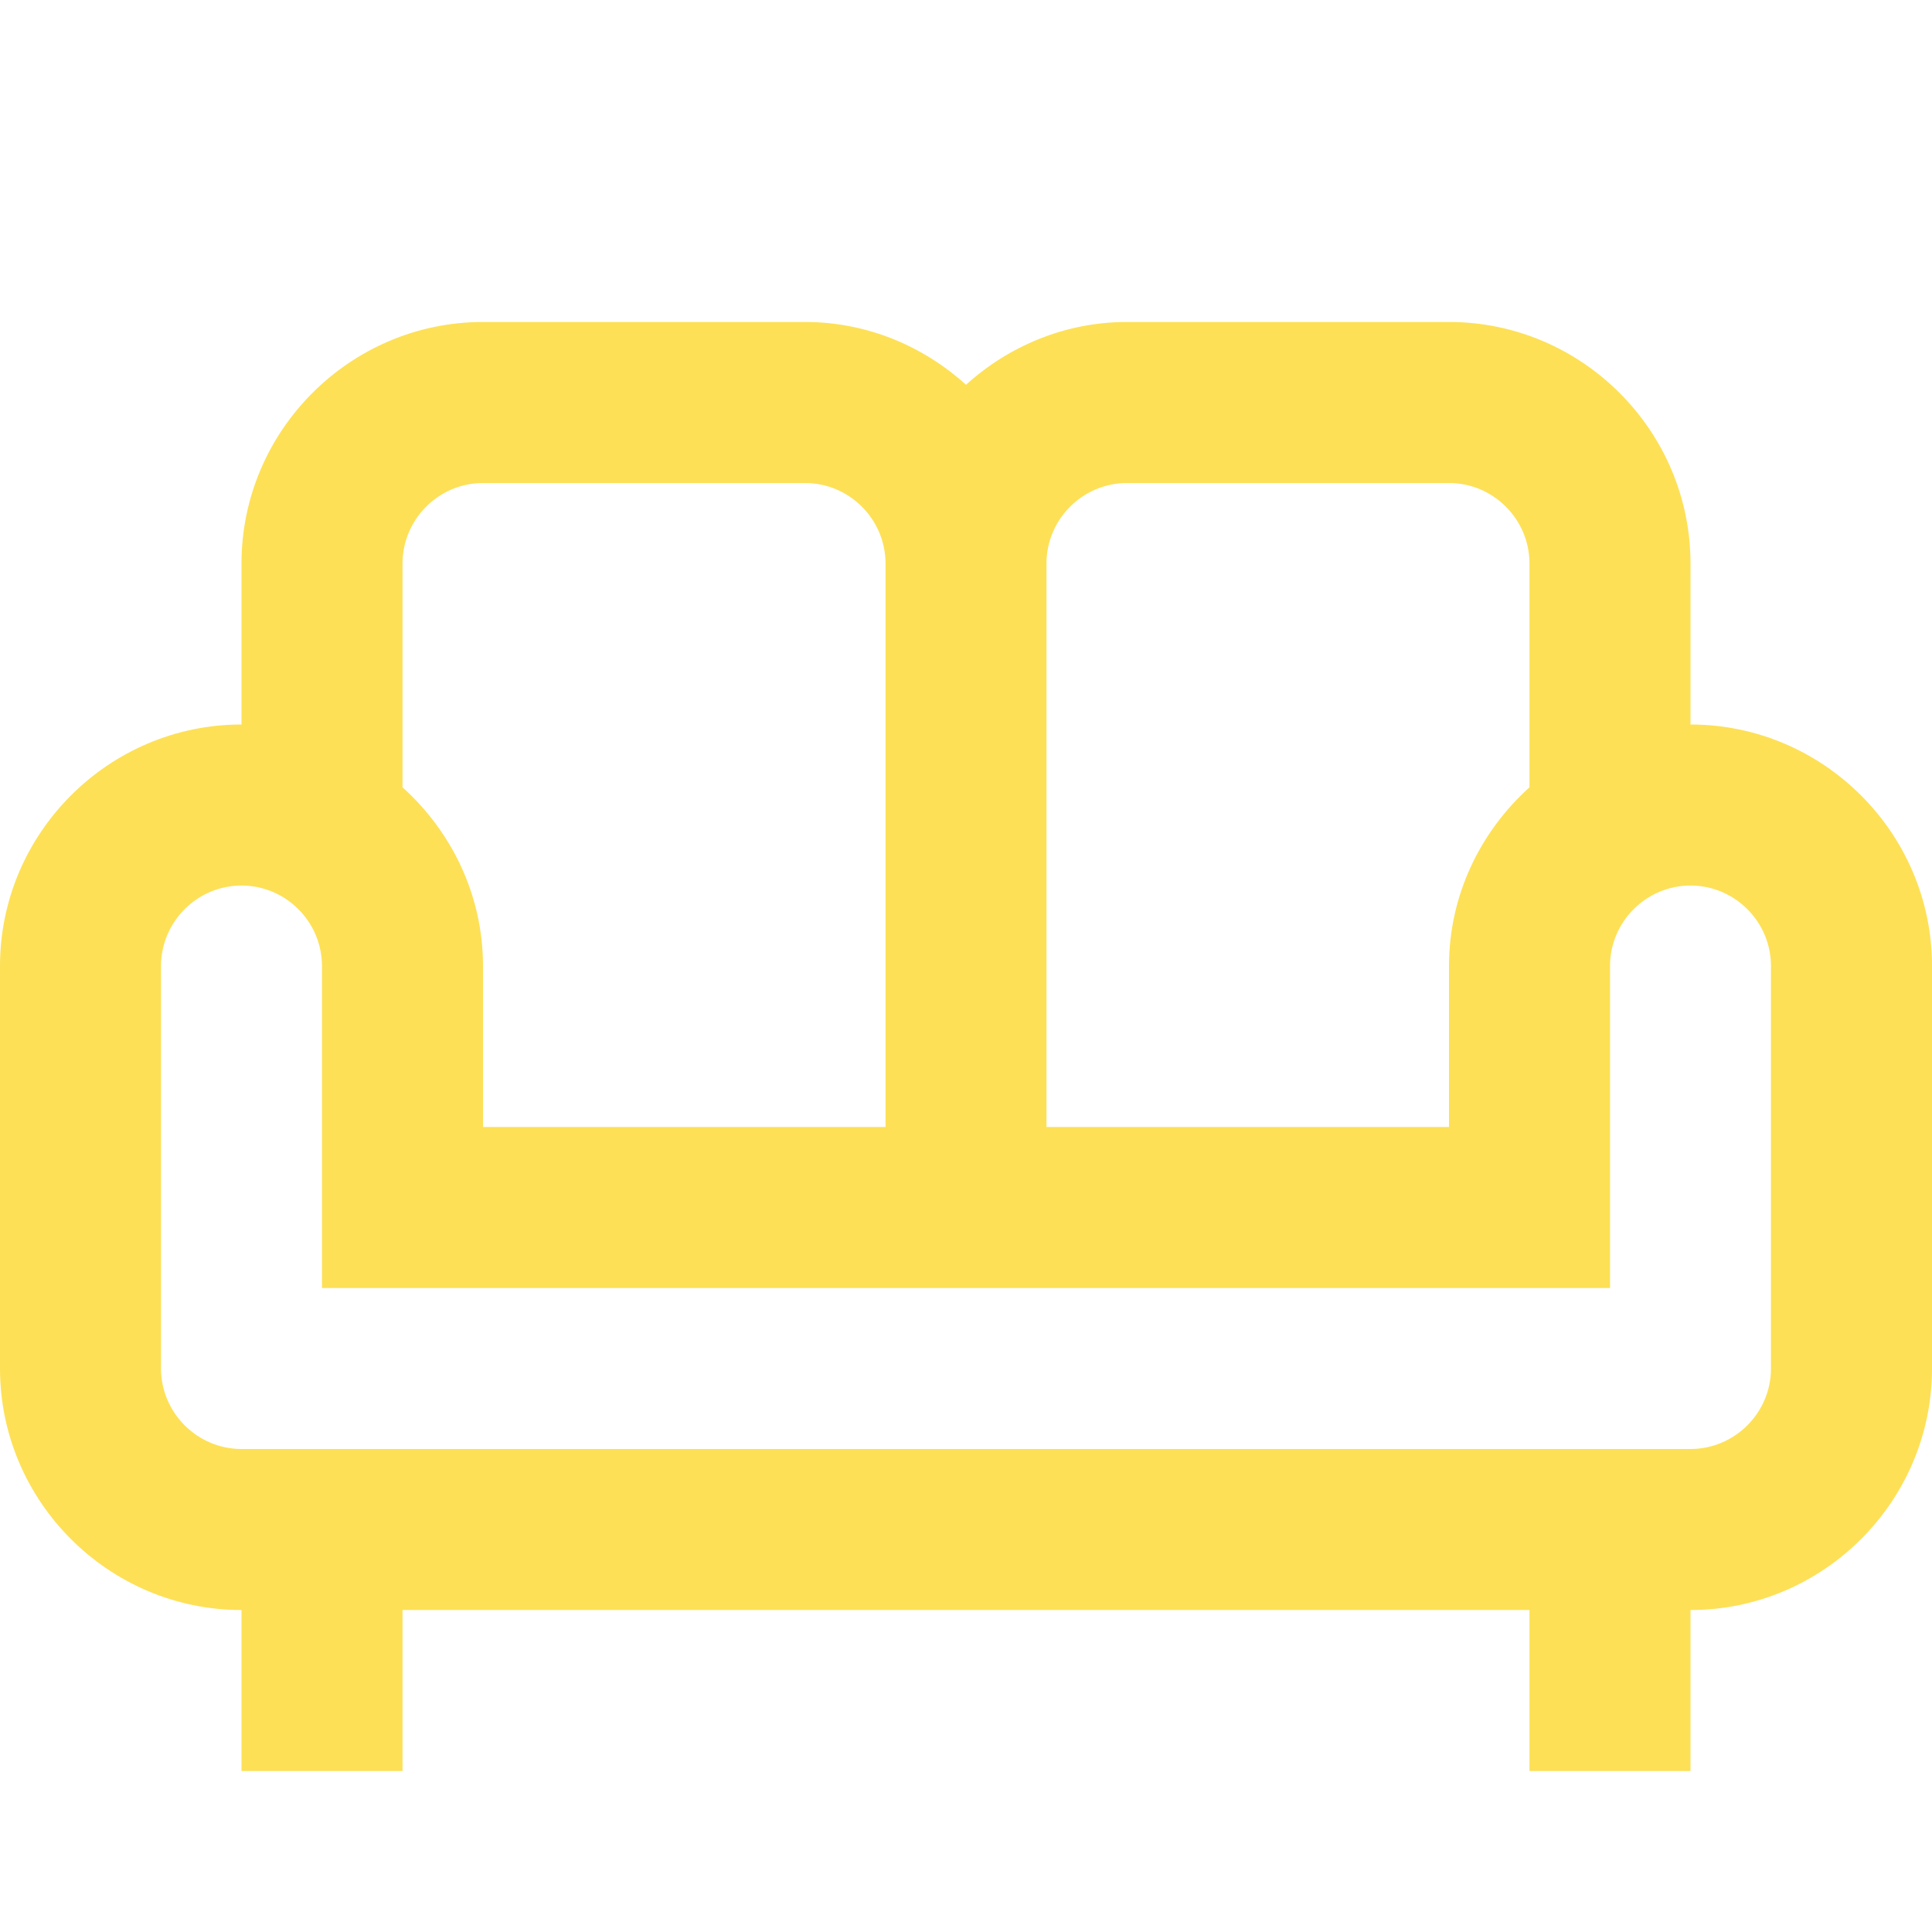 <svg width="32" height="32" viewBox="0 0 32 32" fill="none" xmlns="http://www.w3.org/2000/svg">
<g id="mdi:family-room-outline">
<path id="Vector" d="M28 12V9.333C28 7.133 26.2 5.333 24 5.333H18.667C17.64 5.333 16.707 5.733 16 6.373C15.293 5.733 14.36 5.333 13.333 5.333H8C5.8 5.333 4 7.133 4 9.333V12C1.8 12 0 13.8 0 16V22.667C0 24.867 1.8 26.667 4 26.667V29.333H6.667V26.667H25.333V29.333H28V26.667C30.2 26.667 32 24.867 32 22.667V16C32 13.8 30.2 12 28 12ZM18.667 8H24C24.733 8 25.333 8.6 25.333 9.333V13.04C24.52 13.773 24 14.827 24 16V18.667H17.333V9.333C17.333 8.6 17.933 8 18.667 8ZM6.667 9.333C6.667 8.6 7.267 8 8 8H13.333C14.067 8 14.667 8.6 14.667 9.333V18.667H8V16C8 14.827 7.48 13.773 6.667 13.04V9.333ZM29.333 22.667C29.333 23.4 28.733 24 28 24H4C3.267 24 2.667 23.4 2.667 22.667V16C2.667 15.267 3.267 14.667 4 14.667C4.733 14.667 5.333 15.267 5.333 16V21.333H26.667V16C26.667 15.267 27.267 14.667 28 14.667C28.733 14.667 29.333 15.267 29.333 16V22.667Z" fill="#FDE056"/>
</g>
</svg>
